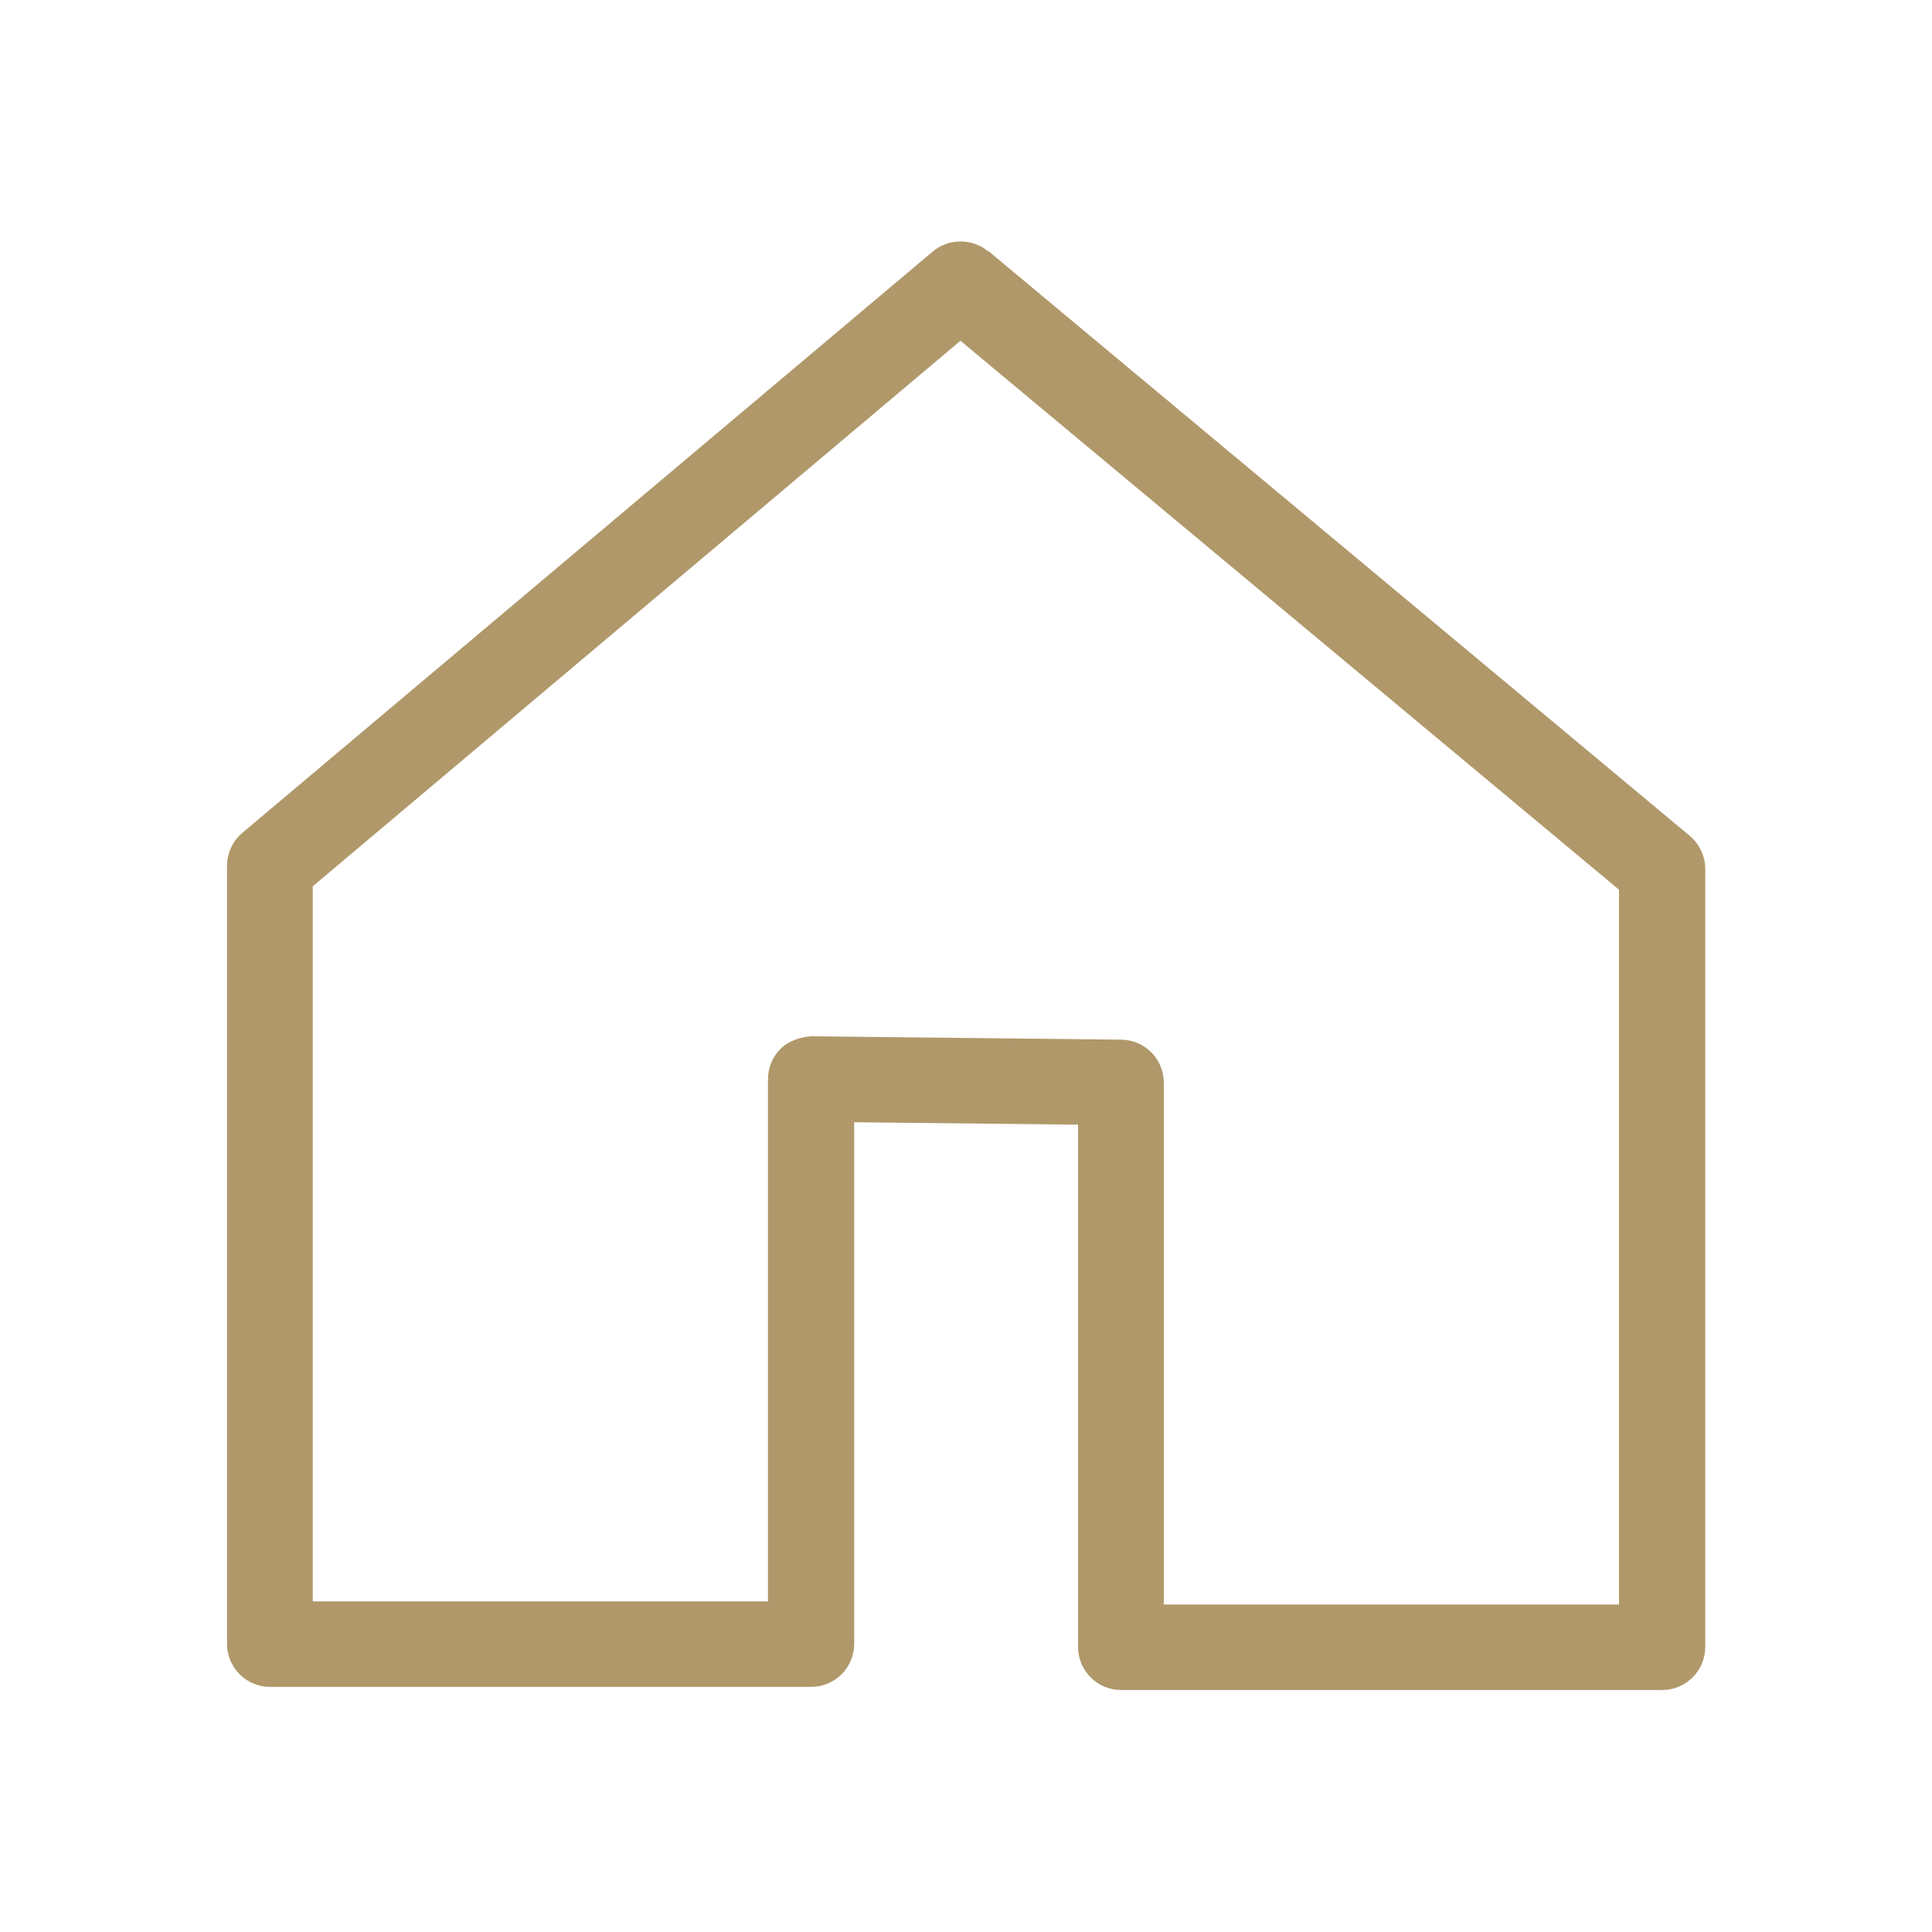 <?xml version="1.0" encoding="UTF-8"?>
<svg id="_レイヤー_1" xmlns="http://www.w3.org/2000/svg" version="1.1" viewBox="0 0 80 80">
  <!-- Generator: Adobe Illustrator 29.6.1, SVG Export Plug-In . SVG Version: 2.1.1 Build 9)  -->
  <defs>
    <style>
      .st0 {
        fill: #b0986a;
      }
    </style>
  </defs>
  <path class="st0" d="M40.92,10.41c-.66-.55-1.63-.55-2.29,0l-28.6,24.08c-.4.34-.63.84-.63,1.36v32.22c0,.98.8,1.78,1.78,1.78h22.41c.98,0,1.78-.8,1.78-1.78v-21.6l9.27.1v21.63c0,.98.8,1.78,1.78,1.78h22.41c.98,0,1.78-.8,1.78-1.78v-32.22c0-.53-.24-1.03-.64-1.37l-29.05-24.22v.02ZM67.04,66.44h-18.85v-21.61c0-.98-.79-1.77-1.76-1.78l-12.83-.14c-.45.03-.93.18-1.27.51-.34.33-.53.79-.53,1.27v21.62H12.95v-29.61l26.82-22.59,27.27,22.73v29.6Z"/>
</svg>